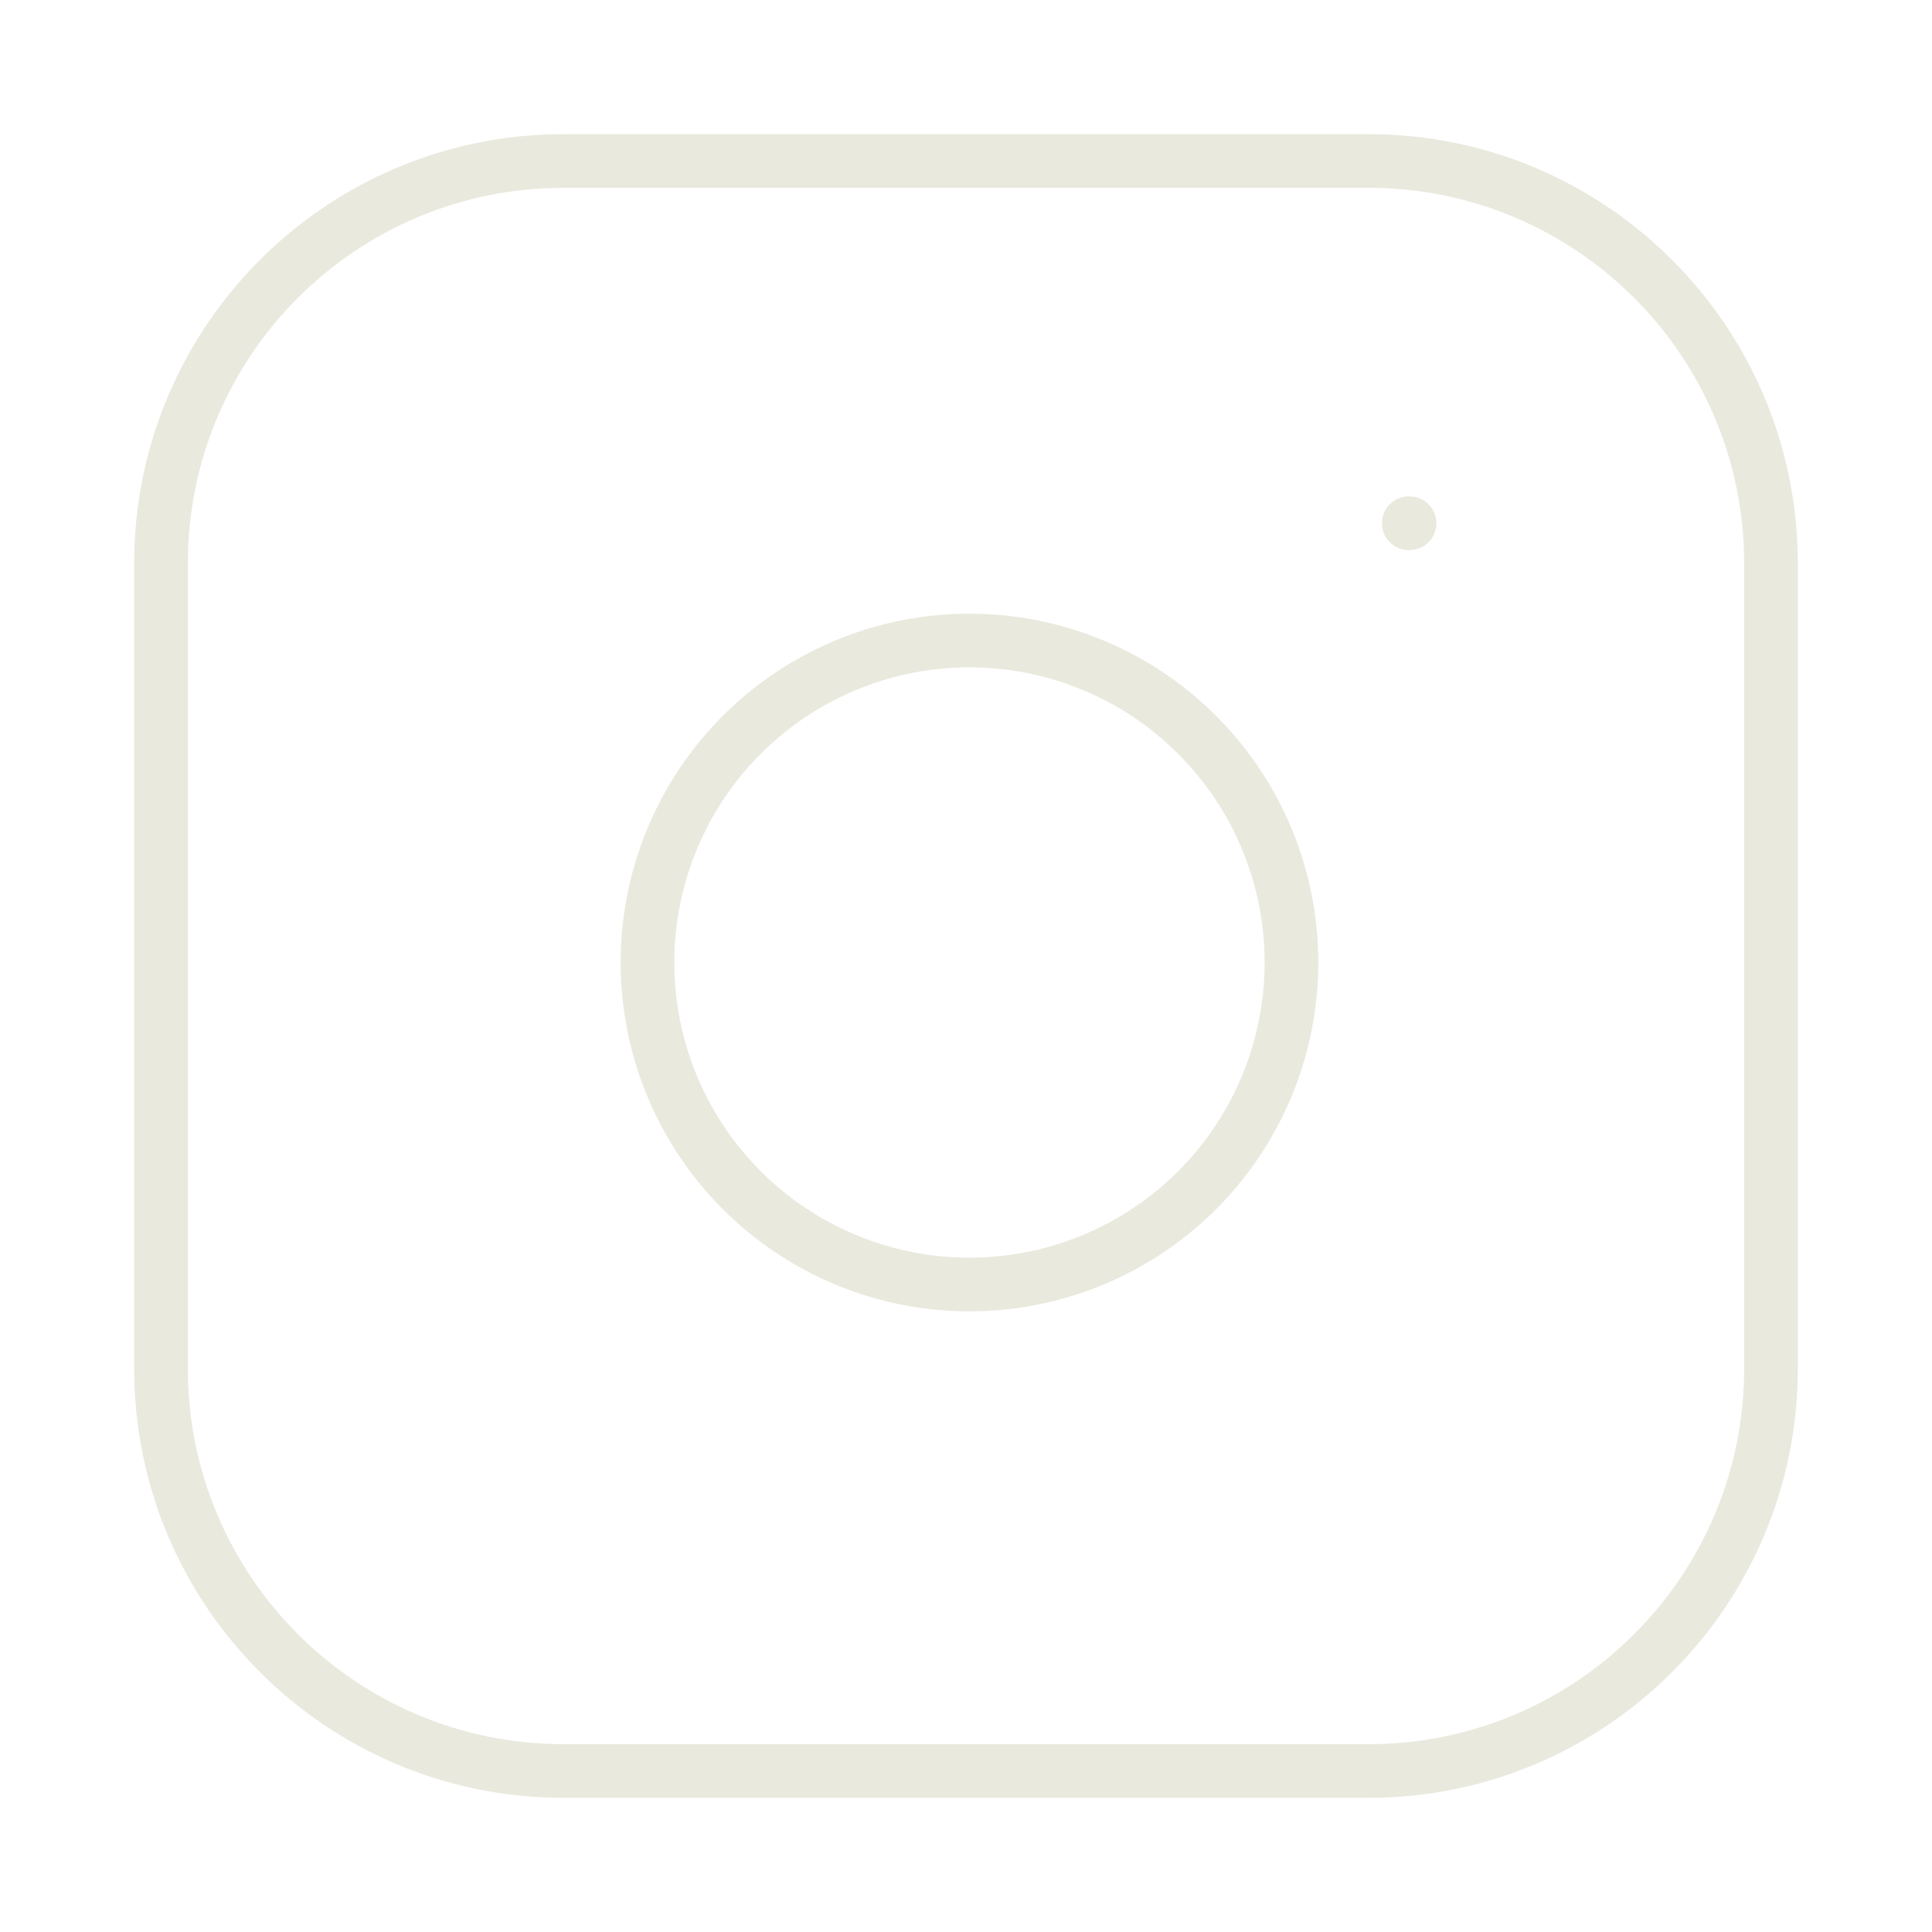 <?xml version="1.0" encoding="UTF-8"?> <svg xmlns="http://www.w3.org/2000/svg" width="36" height="36" viewBox="0 0 36 36" fill="none"><path d="M25.5 3H10.5C6.358 3 3 6.358 3 10.5V25.5C3 29.642 6.358 33 10.5 33H25.5C29.642 33 33 29.642 33 25.5V10.5C33 6.358 29.642 3 25.5 3Z" stroke="#E9E9DE" stroke-linecap="round" stroke-linejoin="round"></path><path d="M26.25 9.75H26.265M24 17.055C24.185 18.303 23.971 19.578 23.39 20.698C22.809 21.819 21.889 22.727 20.762 23.294C19.635 23.862 18.357 24.059 17.111 23.859C15.865 23.658 14.714 23.07 13.822 22.178C12.929 21.285 12.341 20.134 12.141 18.888C11.94 17.642 12.138 16.365 12.705 15.238C13.272 14.11 14.181 13.191 15.301 12.609C16.421 12.028 17.696 11.815 18.945 12C20.218 12.189 21.397 12.782 22.307 13.693C23.217 14.603 23.811 15.782 24 17.055Z" stroke="#E9E9DE" stroke-linecap="round" stroke-linejoin="round"></path></svg> 